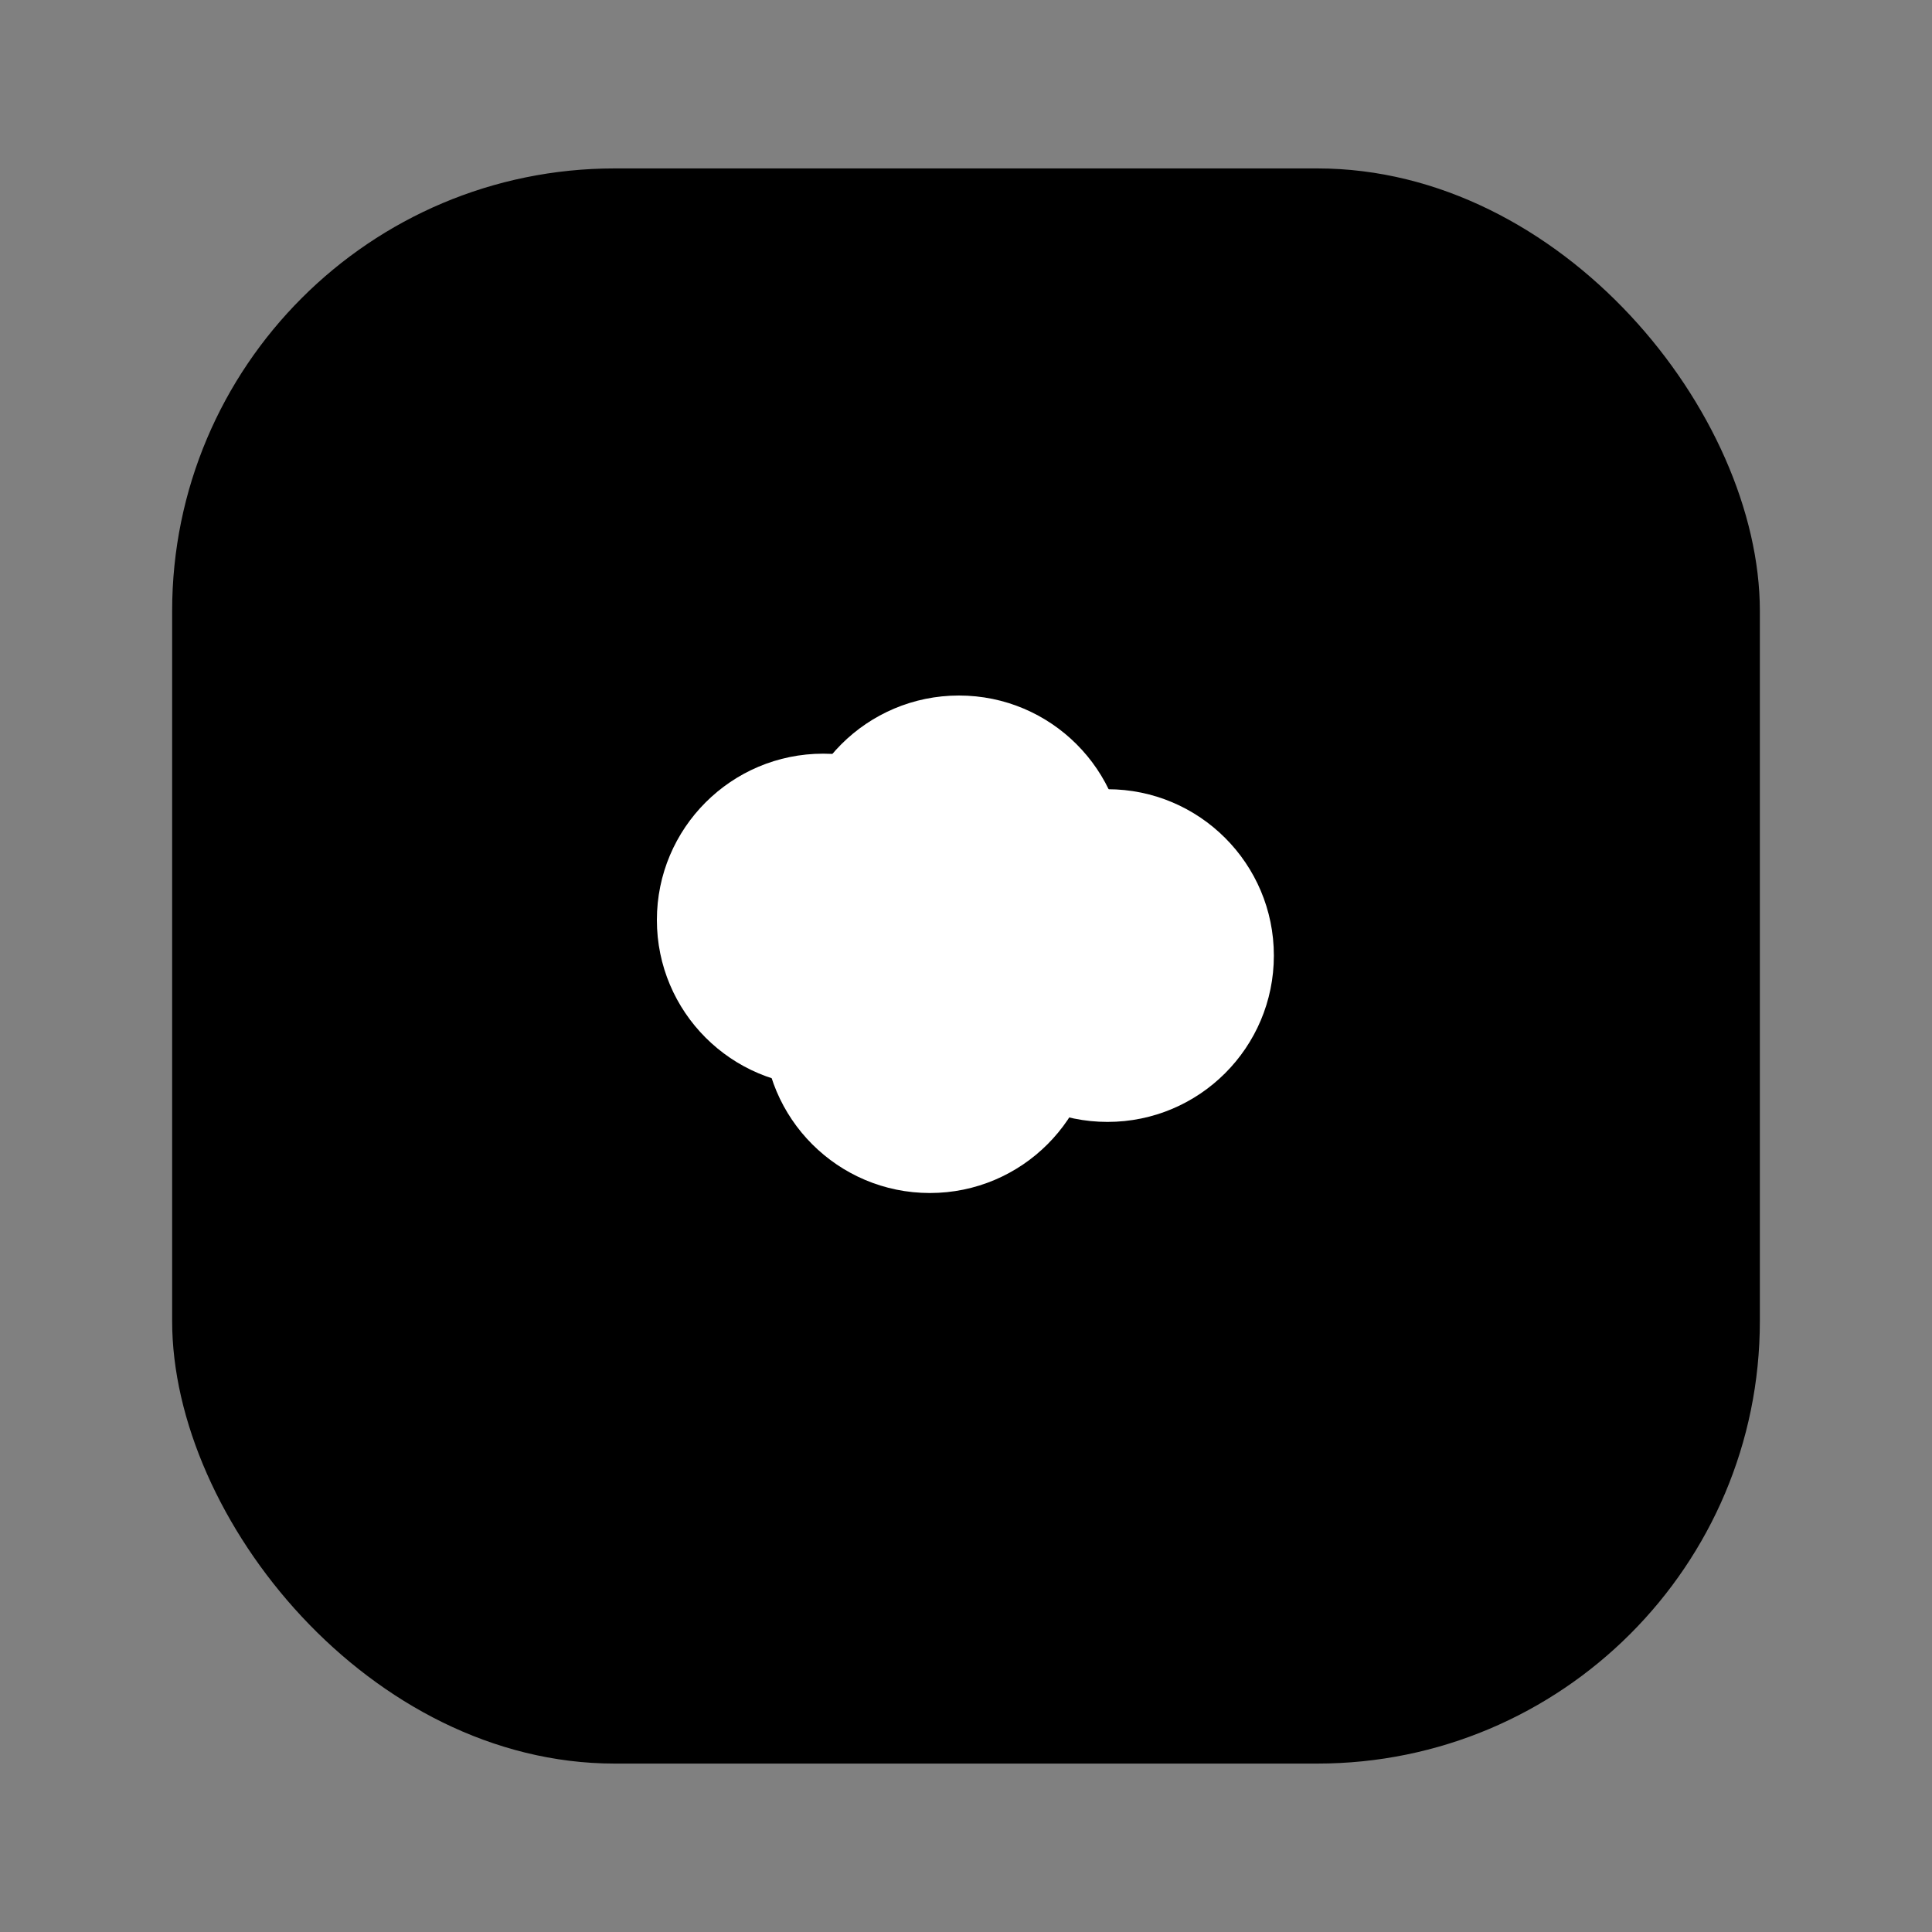 <?xml version="1.0" encoding="UTF-8"?>
<svg id="Layer_1" xmlns="http://www.w3.org/2000/svg" version="1.1" viewBox="0 0 400 400">
  <rect x="0" y="0" width="400" height="400" fill="#808080" stroke="none"/>
  <!-- Generator: Adobe Illustrator 29.6.1, SVG Export Plug-In . SVG Version: 2.1.1 Build 9)  -->
  <defs>
    <style>
      .st0 {
        stroke-width: 7px;
      }

      .st0, .st1, .st2, .st3 {
        stroke: #fff;
        stroke-linecap: round;
        stroke-linejoin: round;
      }

      .st0, .st2, .st3 {
        fill: none;
      }

      .st1 {
        stroke-width: 4px;
      }

      .st1, .st4 {
        fill: #fff;
      }

      .st2 {
        stroke-width: 10px;
      }

      .st3 {
        stroke-width: 5px;
      }
    </style>
  </defs>
  <rect x="35.64" y="-1225.13" width="328.72" height="330.26" rx="-282.3" ry="-282.3"/>
  <g>
    <rect class="st4" x="159.75" y="-1081.07" width="80.5" height="80.5" rx="-460.03" ry="-460.03"/>
    <path class="st2" d="M171.79-1091.67c0-15.33,12.43-27.76,27.76-27.76,7.67,0,14.61,3.11,19.63,8.13"/>
  </g>
  <rect x="456.14" y="-1225.13" width="328.72" height="330.26" rx="-282.3" ry="-282.3"/>
  <g>
    <path class="st4" d="M549.61-1056.07l7.54-3.93-7.54-3.93,2.97-5.13,7.14,4.57-.32-8.58h6.02l-.4,8.58,7.14-4.57,3.05,5.13-7.62,3.93,7.62,3.93-3.05,5.13-7.14-4.57.4,8.58h-6.02l.32-8.58-7.14,4.57-2.97-5.13Z"/>
    <path class="st4" d="M578.41-1056.07l7.54-3.93-7.54-3.93,2.97-5.13,7.14,4.57-.32-8.58h6.02l-.4,8.58,7.14-4.57,3.05,5.13-7.62,3.93,7.62,3.93-3.05,5.13-7.14-4.57.4,8.58h-6.02l.32-8.58-7.14,4.57-2.97-5.13Z"/>
    <path class="st4" d="M607.21-1056.07l7.54-3.93-7.54-3.93,2.97-5.13,7.14,4.57-.32-8.58h6.02l-.4,8.58,7.14-4.57,3.05,5.13-7.62,3.93,7.62,3.93-3.05,5.13-7.14-4.57.4,8.58h-6.02l.32-8.58-7.14,4.57-2.97-5.13Z"/>
    <path class="st4" d="M636-1056.07l7.54-3.93-7.54-3.93,2.97-5.13,7.14,4.57-.32-8.58h6.02l-.4,8.58,7.14-4.57,3.05,5.13-7.62,3.93,7.62,3.93-3.05,5.13-7.14-4.57.4,8.58h-6.02l.32-8.58-7.14,4.57-2.97-5.13Z"/>
    <path class="st4" d="M664.8-1056.07l7.54-3.93-7.54-3.93,2.97-5.13,7.14,4.57-.32-8.58h6.02l-.4,8.58,7.14-4.57,3.05,5.13-7.62,3.93,7.62,3.93-3.05,5.13-7.14-4.57.4,8.58h-6.02l.32-8.58-7.14,4.57-2.97-5.13Z"/>
  </g>
  <rect x="875.64" y="-1225.13" width="328.72" height="330.26" rx="-282.3" ry="-282.3"/>
  <g>
    <g>
      <path class="st4" d="M1003.33-1060.65c11.93,4.86,23.87,19.46,35.8,43.77v-87.55c-11.93,24.32-23.87,38.91-35.8,43.77Z"/>
      <path class="st3" d="M1003.33-1060.65c11.93,4.86,23.87,19.46,35.8,43.77v-87.55c-11.93,24.32-23.87,38.91-35.8,43.77Z"/>
    </g>
    <g>
      <path class="st4" d="M1076.67-1060.18c-12.51-4.86-25.02-19.46-37.53-43.77,0,29.18,0,58.37,0,87.55,12.51-24.32,25.02-38.91,37.53-43.77Z"/>
      <path class="st3" d="M1076.67-1060.18c-12.51-4.86-25.02-19.46-37.53-43.77,0,29.18,0,58.37,0,87.55,12.51-24.32,25.02-38.91,37.53-43.77Z"/>
    </g>
  </g>
  <rect x="35.64" y="-805.13" width="328.72" height="330.26" rx="-72.3" ry="-72.3"/>
  <g>
    <polygon class="st1" points="189.75 -577.5 230.95 -652.3 189.75 -652.3 189.75 -577.5"/>
    <polygon class="st1" points="210.35 -702.5 169.05 -627.8 210.35 -627.8 210.35 -702.5"/>
  </g>
  <rect x="455.64" y="-805.13" width="328.72" height="330.26" rx="-72.3" ry="-72.3"/>
  <path class="st4" d="M660.68-650.23c0,1.49-.04,2.61-.11,3.35l-1.23,13.86c-.3,2.98-1.25,5.79-2.85,8.44-1.6,2.65-3.62,4.75-6.03,6.31-2.42,1.56-4.97,2.35-7.65,2.35-2.16,0-4.17-.39-6.04-1.17-1.86-.78-3.43-1.88-4.69-3.3l-.45-.56c-2.83,1.64-5.81,2.46-8.94,2.46h-5.7c-2.68,0-5.25-.52-7.71-1.56-2.46-1.04-4.58-2.53-6.37-4.47-1.79-1.94-3.11-4.21-3.97-6.82-.86-2.61-1.14-5.21-.84-7.82l.34-3.24c.22-3.5,1.36-6.76,3.41-9.78,2.05-3.02,4.66-5.42,7.82-7.21,3.17-1.79,6.54-2.68,10.11-2.68h5.59c3.2,0,6.04.78,8.49,2.35l8.94.11-1.23,13.41c.07.22.09.52.06.89-.04.37-.06.67-.06.89l-.78,9.39-.34,2.35-.22,2.01c.15.6.45,1.14.89,1.62.45.49.97.73,1.56.73.45,0,.9-.11,1.34-.34.97-.3,1.79-.97,2.46-2.01.67-1.04,1.04-2.16,1.12-3.35l1.23-13.86c.07-.6.11-1.45.11-2.57,0-5.07-1.41-9.2-4.25-12.41-1.94-2.01-4.29-3.46-7.04-4.36-2.76-.89-5.55-1.34-8.38-1.34l-11.4-.11c-7,0-12.85,2.05-17.55,6.15-4.77,4.1-7.45,9.61-8.05,16.54l-1.12,13.41c-.08.52-.11,1.23-.11,2.12,0,4.99,1.56,9.24,4.69,12.74,1.94,2.01,4.26,3.58,6.99,4.69,2.72,1.12,5.72,1.68,9,1.68h16.77v11.73h-16.77c-4.92,0-9.48-.88-13.69-2.63-4.21-1.75-7.84-4.27-10.9-7.54-2.53-2.76-4.47-5.92-5.81-9.5-1.34-3.58-2.01-7.34-2.01-11.29,0-1.34.04-2.35.11-3.02l1.23-13.41c.52-6.48,2.46-12.26,5.81-17.32,3.35-5.07,7.75-9.01,13.19-11.85,5.44-2.83,11.51-4.25,18.22-4.25h11.06c4.99.08,9.57.93,13.75,2.57,4.17,1.64,7.71,3.99,10.62,7.04,2.76,2.98,4.77,6.52,6.03,10.62.89,3.13,1.34,6.45,1.34,9.95ZM623.69-630.22c1.49,0,2.89-.6,4.19-1.79,1.3-1.19,2.03-2.57,2.18-4.14l.78-9.28v-.45c0-1.27-.37-2.27-1.12-3.02-.97-.97-2.09-1.45-3.35-1.45h-5.7c-2.39,0-4.55.89-6.48,2.68-1.94,1.79-2.98,3.91-3.13,6.37l-.34,3.13c-.15,2.16.48,4.06,1.9,5.7,1.34,1.49,3.13,2.24,5.36,2.24h5.7Z"/>
  <rect x="875.64" y="-805.13" width="328.72" height="330.26" rx="-72.3" ry="-72.3"/>
  <g>
    <path class="st4" d="M1019.24-615.22l-45.8-19.03v-11.81l45.8-19.03v11.6l-34.81,13.43,34.81,13.23v11.6Z"/>
    <path class="st4" d="M1046.31-675.98h11.5l-24.12,71.95h-11.5l24.12-71.95Z"/>
    <path class="st4" d="M1106.56-634.25l-45.8,19.03v-11.6l34.81-13.23-34.81-13.43v-11.6l45.8,19.03v11.81Z"/>
  </g>
  <rect x="35.64" y="-385.13" width="328.72" height="330.26" rx="91.63" ry="91.63"/>
  <g>
    <circle class="st4" cx="200" cy="-220.38" r="35.75"/>
    <rect class="st4" x="190.87" y="-264.5" width="18.26" height="18.26" rx="-113.99" ry="-113.99"/>
    <rect class="st4" x="190.87" y="-193.76" width="18.26" height="18.26" rx="-78.62" ry="-78.62"/>
    <rect class="st4" x="226.62" y="-229.51" width="18.26" height="18.26" rx="-96.5" ry="-96.5" transform="translate(15.37 -456.13) rotate(90)"/>
    <rect class="st4" x="155.12" y="-229.51" width="18.26" height="18.26" rx="-96.5" ry="-96.5" transform="translate(-56.13 -384.63) rotate(90)"/>
    <rect class="st4" x="216.74" y="-252.33" width="18.26" height="18.26" rx="-107.91" ry="-107.91" transform="translate(-105.99 -248.9) rotate(48.1)"/>
    <rect class="st4" x="164.88" y="-254.24" width="18.26" height="18.26" rx="-108.86" ry="-108.86" transform="translate(224.28 51.26) rotate(-45)"/>
    <rect class="st4" x="164.88" y="-205.55" width="18.26" height="18.26" rx="-84.52" ry="-84.52" transform="translate(189.86 65.51) rotate(-45)"/>
    <rect class="st4" x="215.85" y="-204.03" width="18.26" height="18.26" rx="-83.76" ry="-83.76" transform="translate(203.71 102) rotate(-45)"/>
  </g>
  <circle cx="200" cy="-220" r="13"/>
  <rect x="455.64" y="-385.13" width="328.72" height="330.26" rx="91.63" ry="91.63"/>
  <g>
    <g>
      <circle class="st4" cx="619.71" cy="-211.02" r="32.16"/>
      <rect class="st4" x="606.1" y="-190.22" width="27.24" height="28" rx="-67.11" ry="-67.11"/>
    </g>
    <line class="st0" x1="647.82" y1="-243.9" x2="660.16" y2="-256.24"/>
    <line class="st0" x1="619.61" y1="-260.32" x2="619.61" y2="-277.78"/>
    <line class="st0" x1="592.18" y1="-245.16" x2="579.84" y2="-257.51"/>
  </g>
  <rect x="875.61" y="-384.85" width="328.72" height="330.26" rx="91.63" ry="91.63"/>
  <path class="st4" d="M1108.08-217.27c.41-.87.84-2.06.84-2.45s-.44-1.58-.84-2.45c-6.83-13.52-16.63-24.84-28.34-32.75-12.01-8.11-25.76-12.4-39.77-12.4s-27.75,4.29-39.77,12.4c-11.71,7.91-21.51,19.23-28.34,32.75-.41.87-.84,2.06-.84,2.45s.44,1.58.84,2.45c6.83,13.52,16.63,24.84,28.34,32.75,12.01,8.11,25.77,12.4,39.77,12.4s27.75-4.29,39.77-12.4c11.71-7.91,21.51-19.23,28.34-32.75Z"/>
  <circle cx="1039.97" cy="-219.72" r="19.5"/>
  <rect x="35.64" y="34.87" width="328.72" height="330.26" rx="91.63" ry="91.63"/>
  <g>
    <circle class="st4" cx="170.44" cy="190.48" r="34.44"/>
    <circle class="st4" cx="198.54" cy="178.44" r="34.44"/>
    <circle class="st4" cx="229.3" cy="197.84" r="34.44"/>
    <circle class="st4" cx="192.52" cy="212.56" r="34.44"/>
  </g>
</svg>